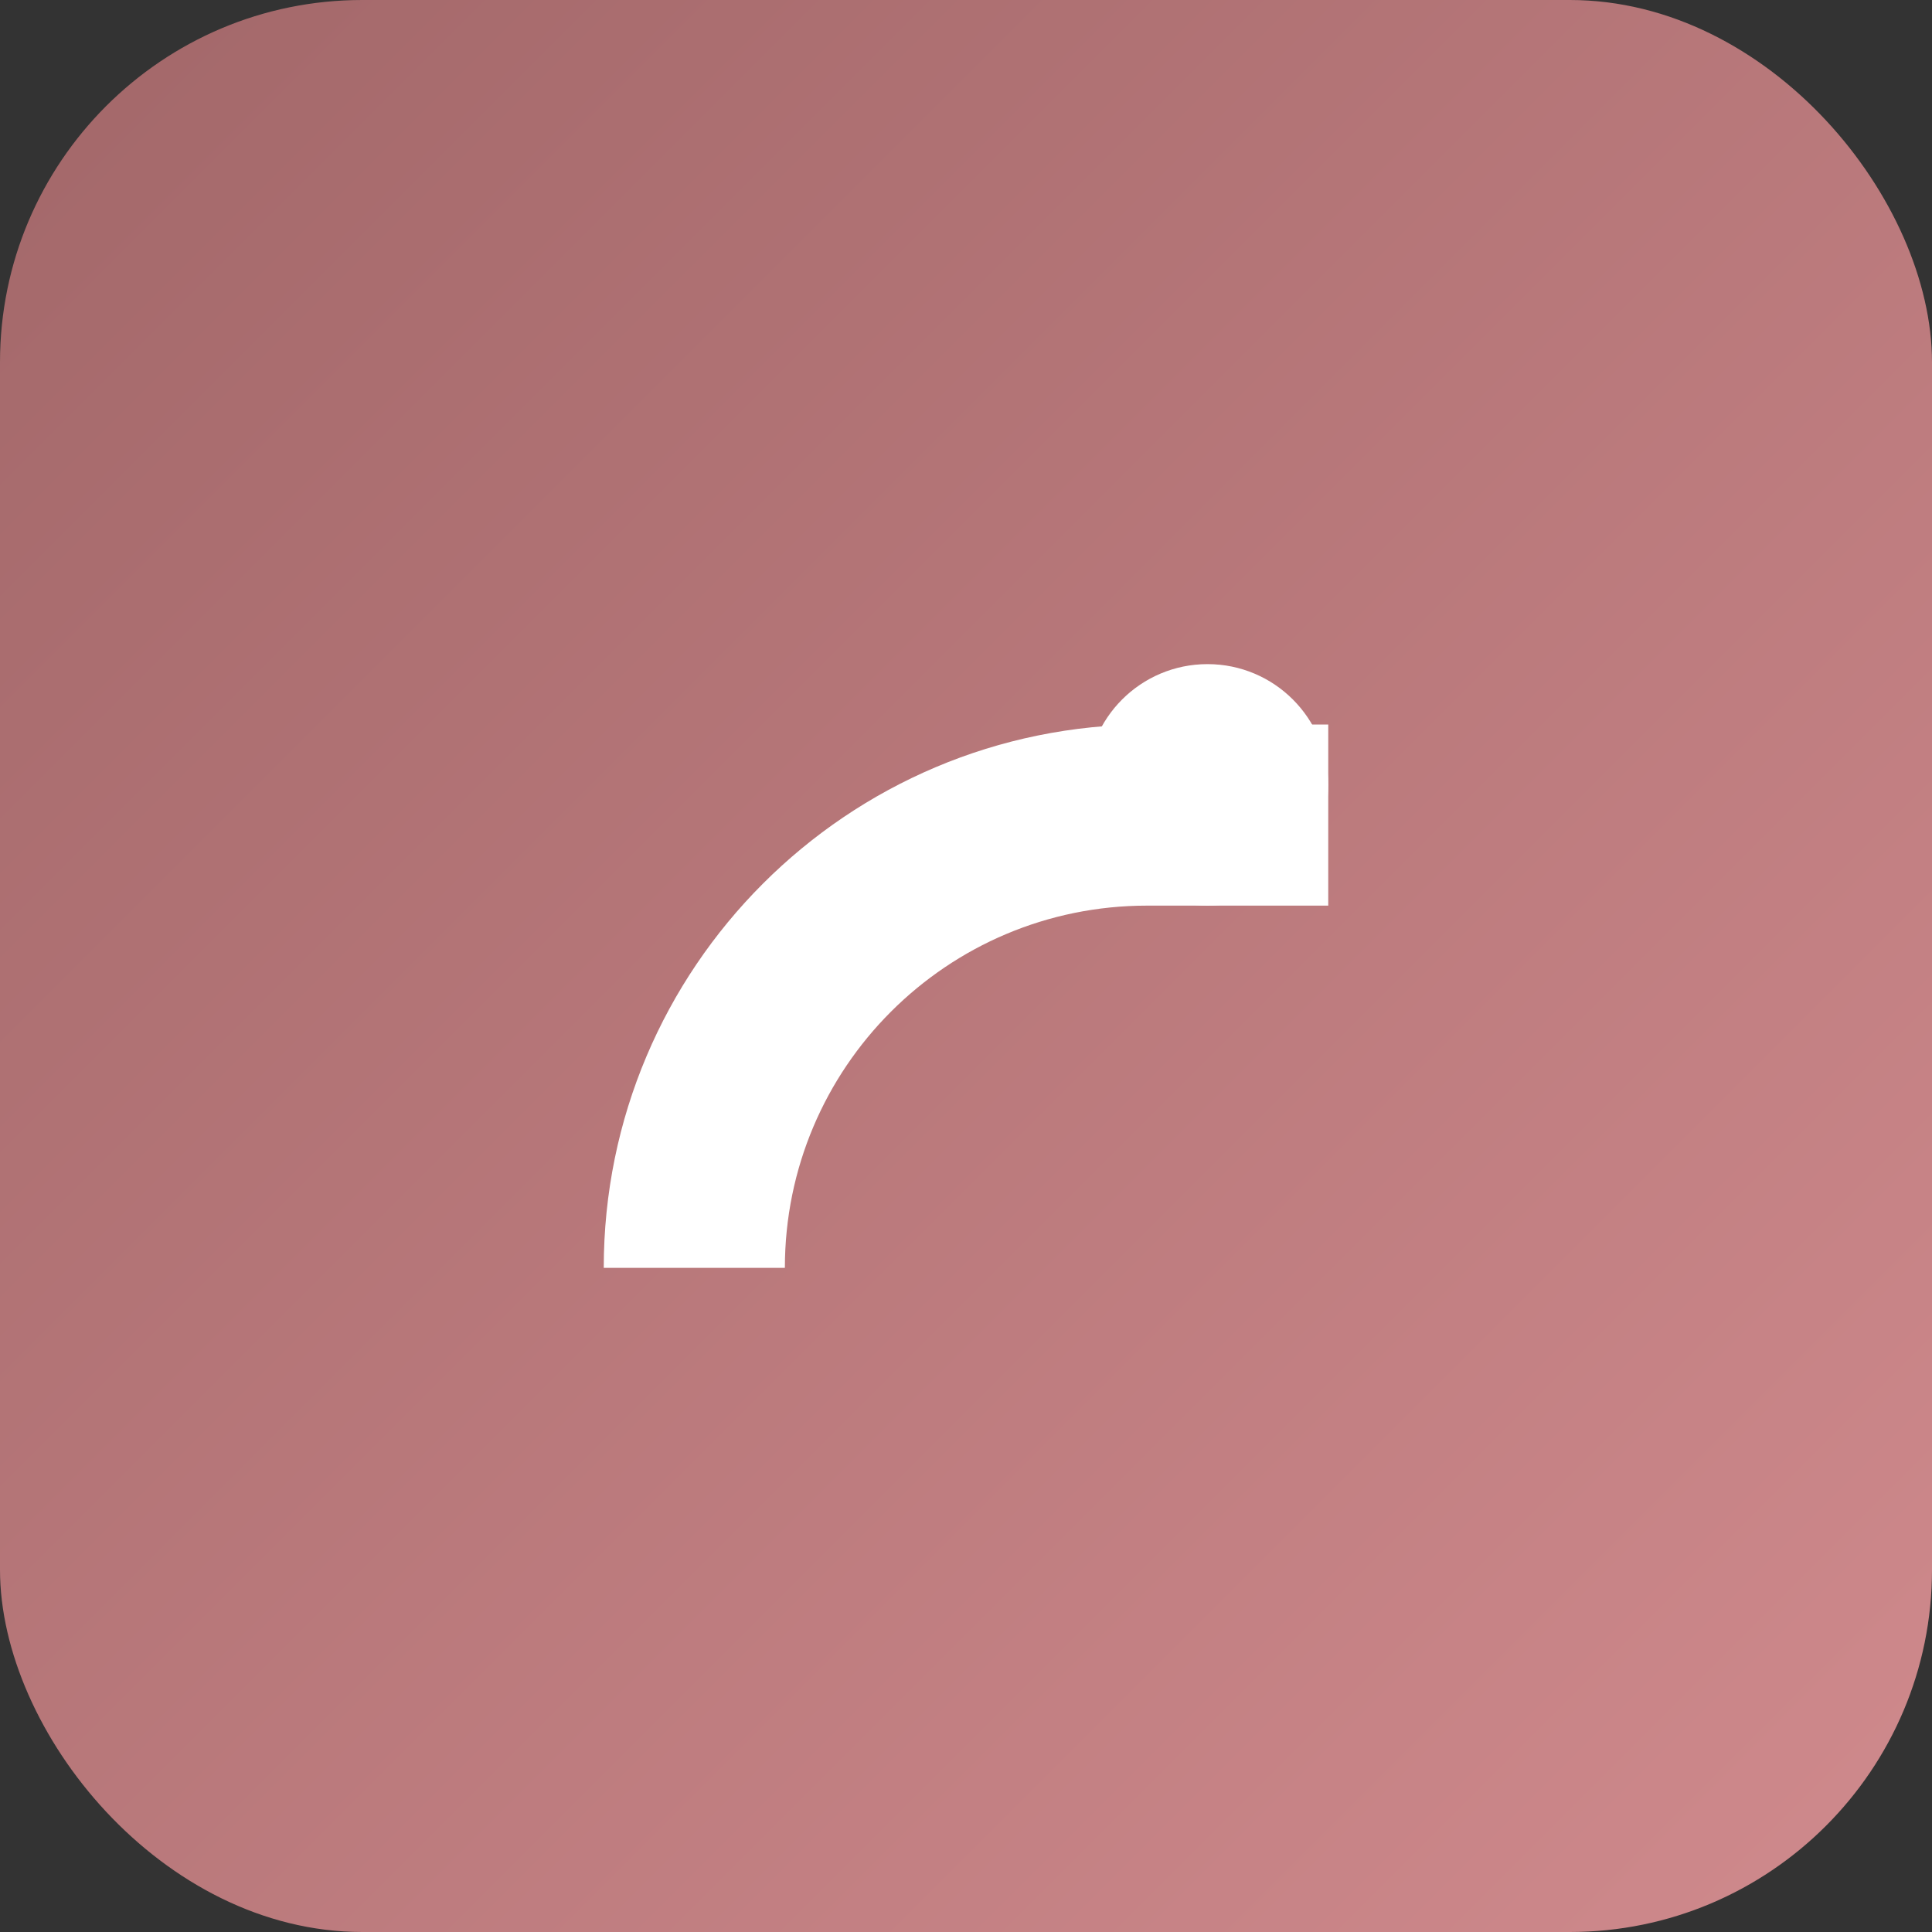 <?xml version="1.0" encoding="UTF-8"?>
<svg xmlns="http://www.w3.org/2000/svg" viewBox="0 0 64 64">
  <rect x="0" y="0" width="64" height="64" fill="#333333" stroke="none"/>
  <defs>
    <linearGradient id="g" x1="0" x2="1" y1="0" y2="1">
      <stop offset="0" stop-color="#A26769"/>
      <stop offset="1" stop-color="#D08A8D"/>
    </linearGradient>
  </defs>
  <rect width="64" height="64" rx="12" fill="url(#g)"/>
  <path d="M20 42c0-9.94 8.06-18 18-18h6v6h-6c-6.63 0-12 5.37-12 12h-6z" fill="#fff"/>
  <circle cx="40" cy="26" r="4" fill="#fff"/>
</svg>

